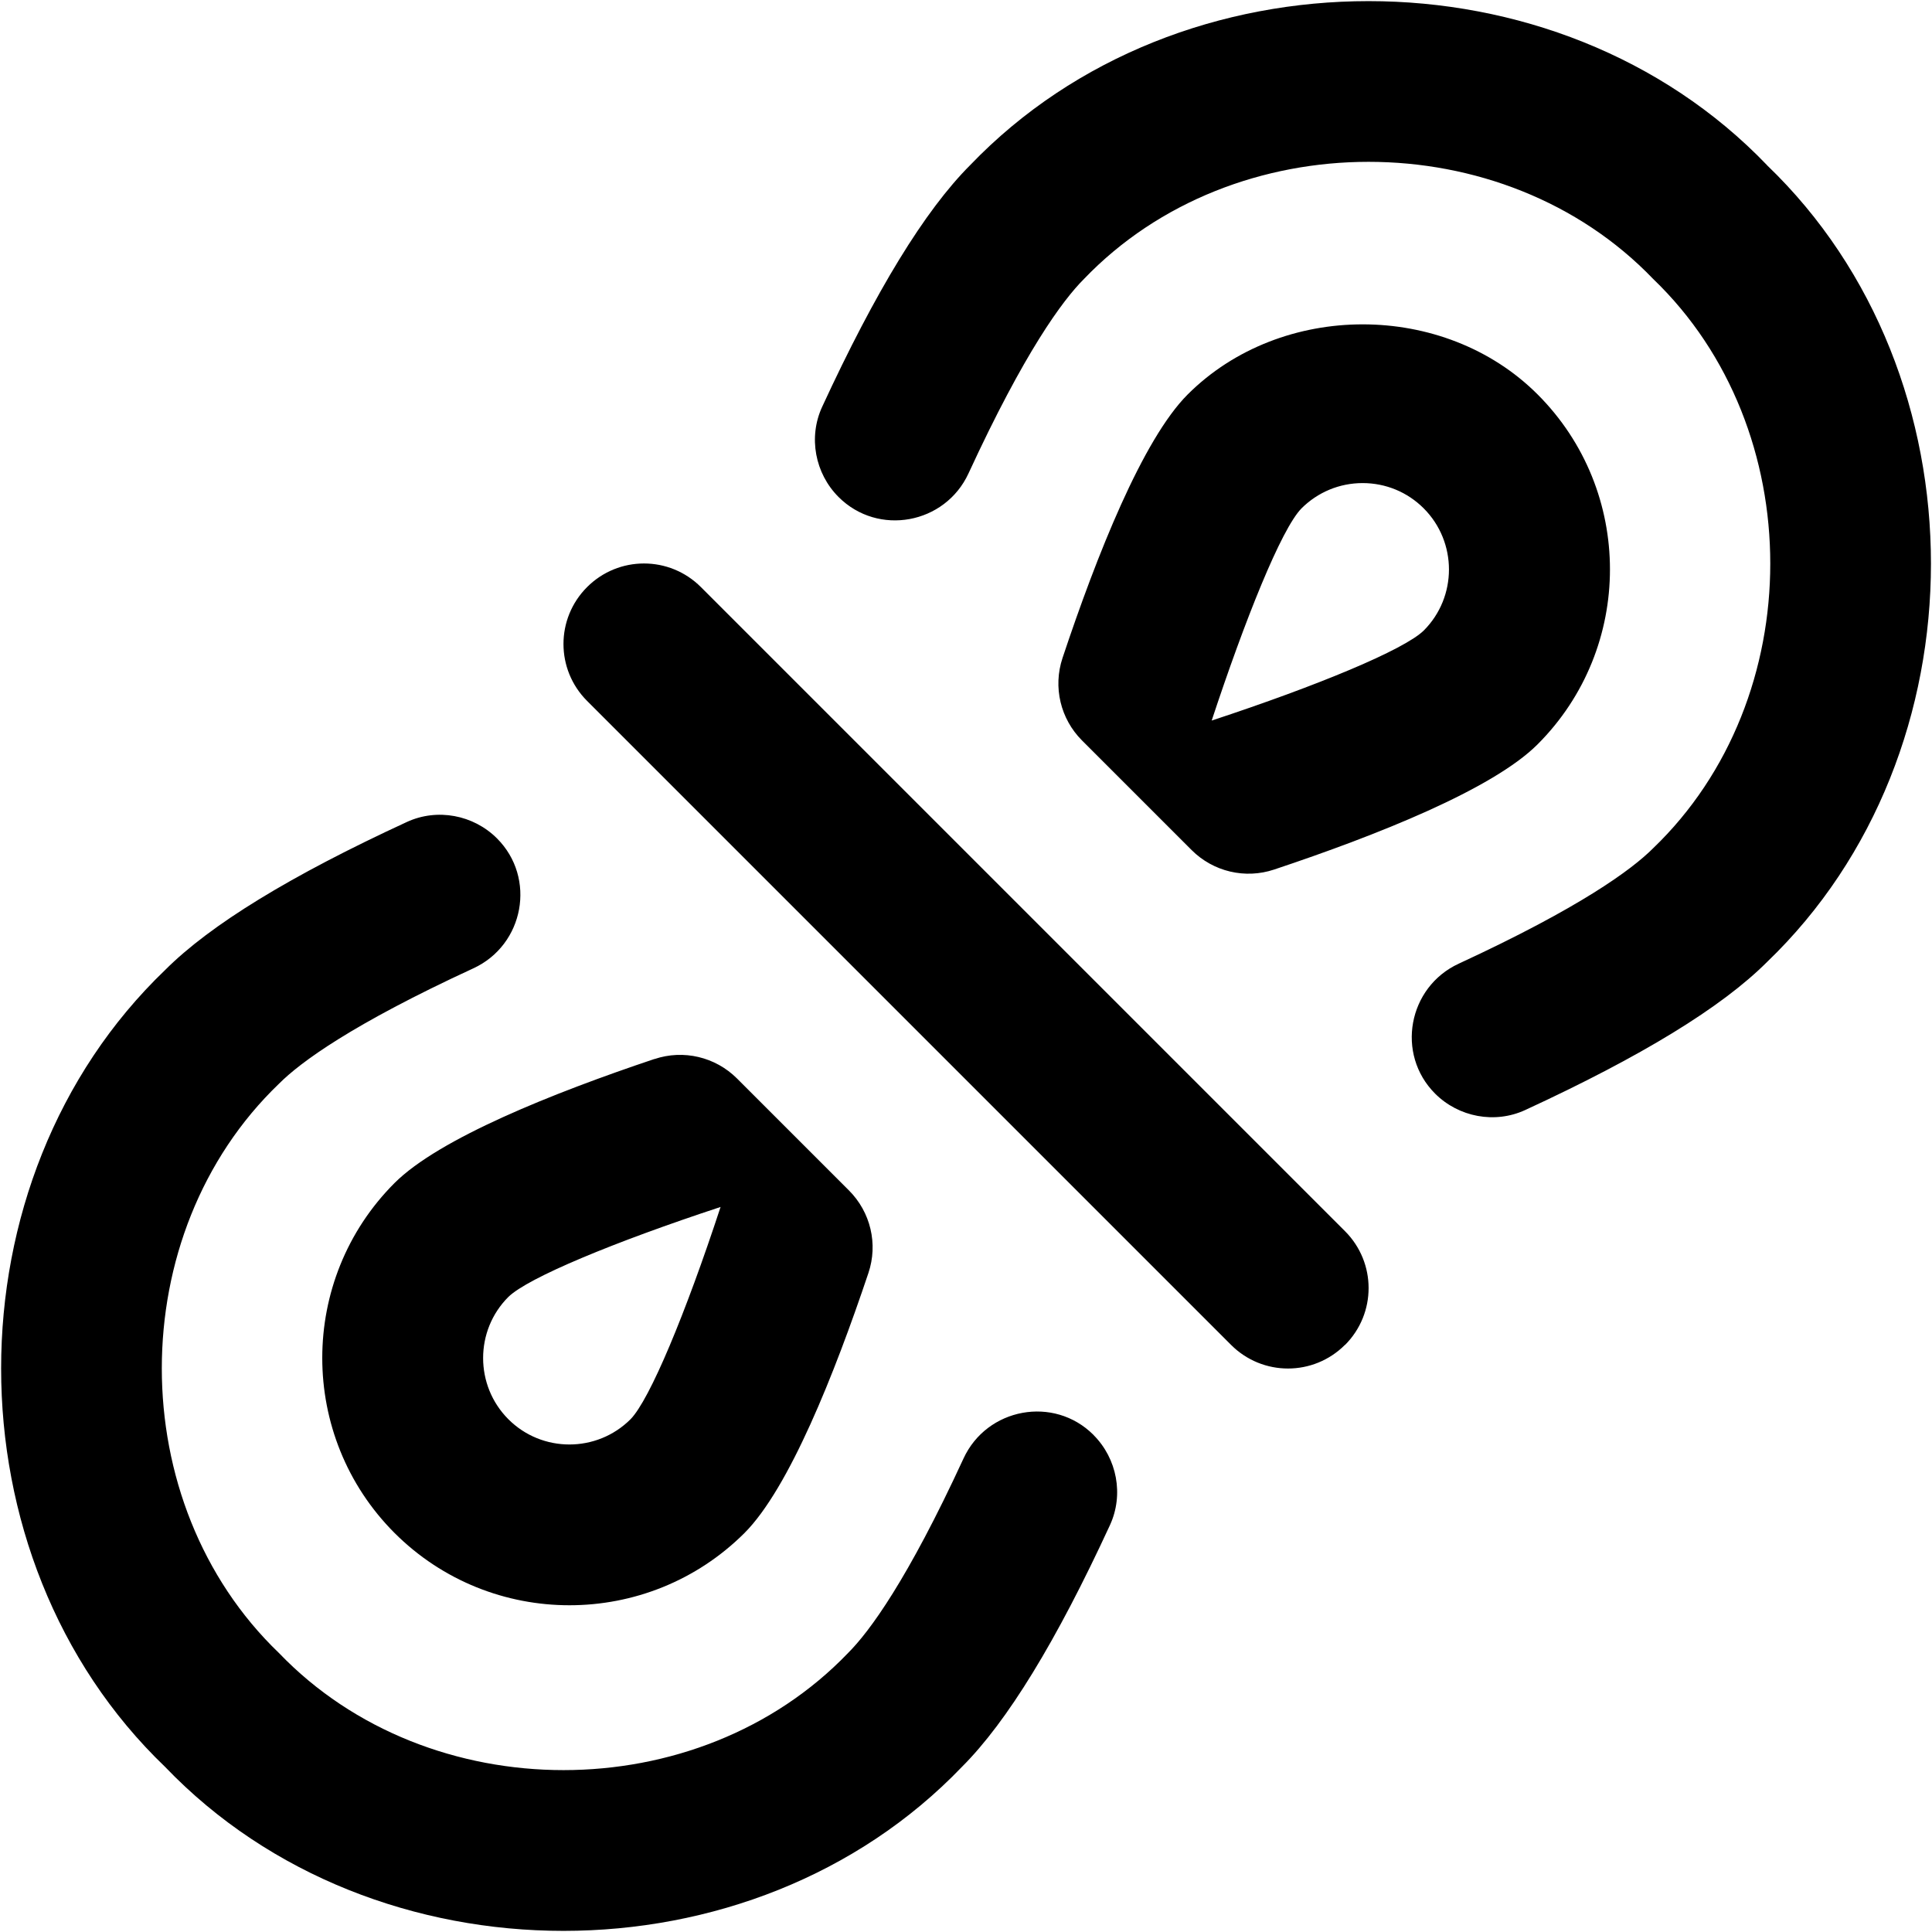 <?xml version="1.0" encoding="UTF-8"?>
<svg xmlns="http://www.w3.org/2000/svg" id="Layer_1" data-name="Layer 1" viewBox="0 0 24 24">
  <path d="M13.584,17.826c.293,.293,.378,.743,.204,1.12-.665,1.441-1.275,2.44-1.839,3.003-2.604,2.716-7.295,2.716-9.898,0-2.716-2.604-2.716-7.295,0-9.899,.563-.564,1.562-1.174,3.003-1.839,.377-.174,.827-.089,1.12,.204h0c.491,.491,.337,1.323-.294,1.614-1.508,.696-2.148,1.166-2.415,1.434-1.94,1.862-1.94,5.209,0,7.071,1.862,1.94,5.209,1.94,7.07,0,.267-.267,.738-.907,1.434-2.416,.291-.63,1.123-.784,1.614-.294h0Zm-5.454-4.67c.36-.121,.757-.027,1.026,.242l1.39,1.39c.269,.269,.363,.665,.242,1.025-.424,1.264-.988,2.677-1.539,3.23-1.2,1.197-3.149,1.198-4.348,0h0c-1.197-1.199-1.197-3.149,0-4.347,.552-.552,1.965-1.117,3.229-1.541Zm.822,1.837c-1.321,.435-2.392,.879-2.637,1.118-.418,.418-.418,1.1,0,1.519,.418,.419,1.1,.418,1.518,0,.239-.244,.684-1.314,1.118-2.636Zm10.148-5.746c-.558,.558-1.998,1.13-3.273,1.555-.36,.12-.756,.026-1.024-.242l-1.362-1.362c-.268-.268-.362-.664-.242-1.024,.425-1.276,.996-2.715,1.555-3.274,1.162-1.161,3.187-1.161,4.347,0,1.198,1.198,1.198,3.148,0,4.346Zm-1.414-2.932c-.203-.203-.473-.314-.759-.314s-.557,.112-.76,.315c-.252,.258-.702,1.384-1.115,2.635,1.32-.435,2.389-.879,2.634-1.118,.418-.418,.418-1.099,0-1.518Zm4.264-4.264c-2.606-2.716-7.293-2.716-9.898,0-.564,.564-1.174,1.563-1.839,3.003-.174,.377-.089,.827,.204,1.12h0c.491,.491,1.323,.337,1.614-.293,.696-1.508,1.167-2.148,1.435-2.416,1.861-1.94,5.209-1.939,7.07,0,1.94,1.862,1.94,5.21,0,7.072-.267,.267-.907,.737-2.415,1.434-.63,.291-.784,1.123-.294,1.614h0c.293,.293,.743,.378,1.12,.204,1.441-.665,2.44-1.275,3.003-1.838,2.716-2.606,2.716-7.294,0-9.899Zm-5.242,14.657c.391-.391,.391-1.023,0-1.414L8.707,7.293c-.391-.391-1.023-.391-1.414,0s-.391,1.023,0,1.414l8,8c.391,.391,1.023,.391,1.414,0Z"/>
</svg>
